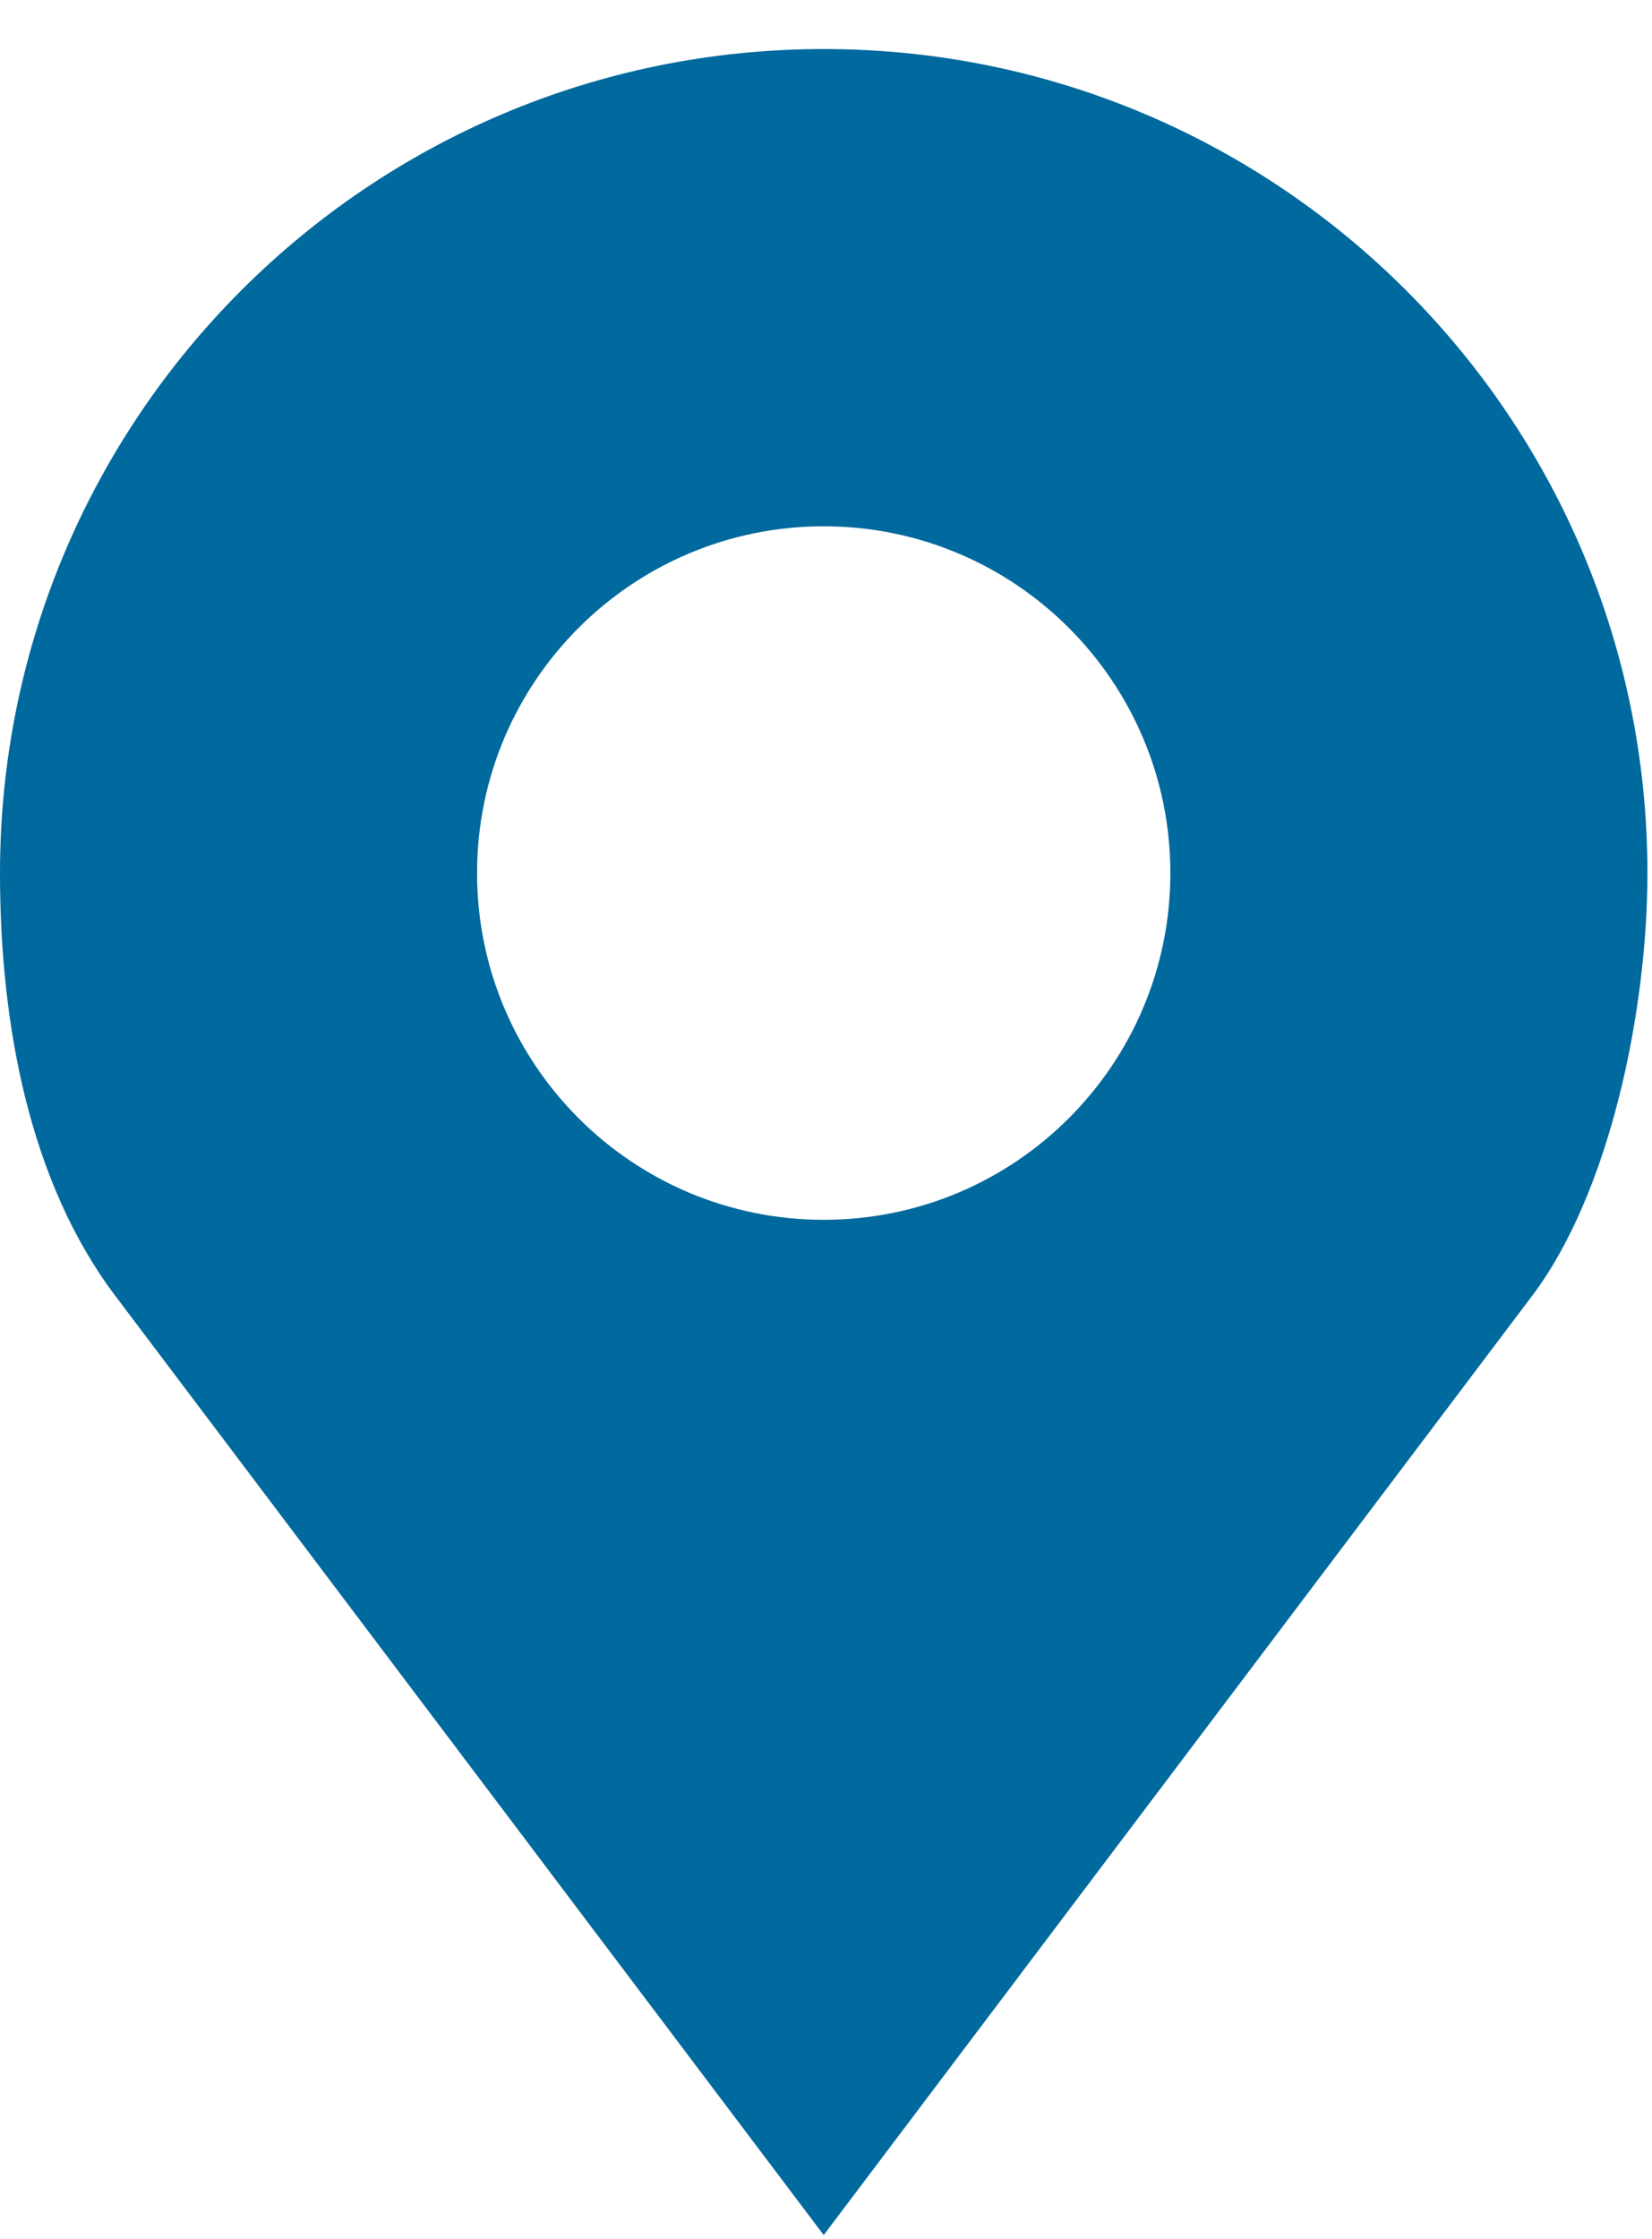 <svg width="31" height="42" viewBox="0 0 31 42" fill="none" xmlns="http://www.w3.org/2000/svg">
<path d="M15.457 0.92C6.92 0.92 0 7.84 0 16.377C0 19.232 0.559 22.18 2.162 24.305L15.457 41.925L28.752 24.305C30.208 22.375 30.914 18.963 30.914 16.377C30.914 7.84 23.994 0.92 15.457 0.92ZM15.457 9.872C19.049 9.872 21.962 12.785 21.962 16.377C21.962 19.969 19.049 22.881 15.457 22.881C11.865 22.881 8.952 19.969 8.952 16.377C8.952 12.785 11.865 9.872 15.457 9.872Z" fill="#00699D"/>
</svg>
